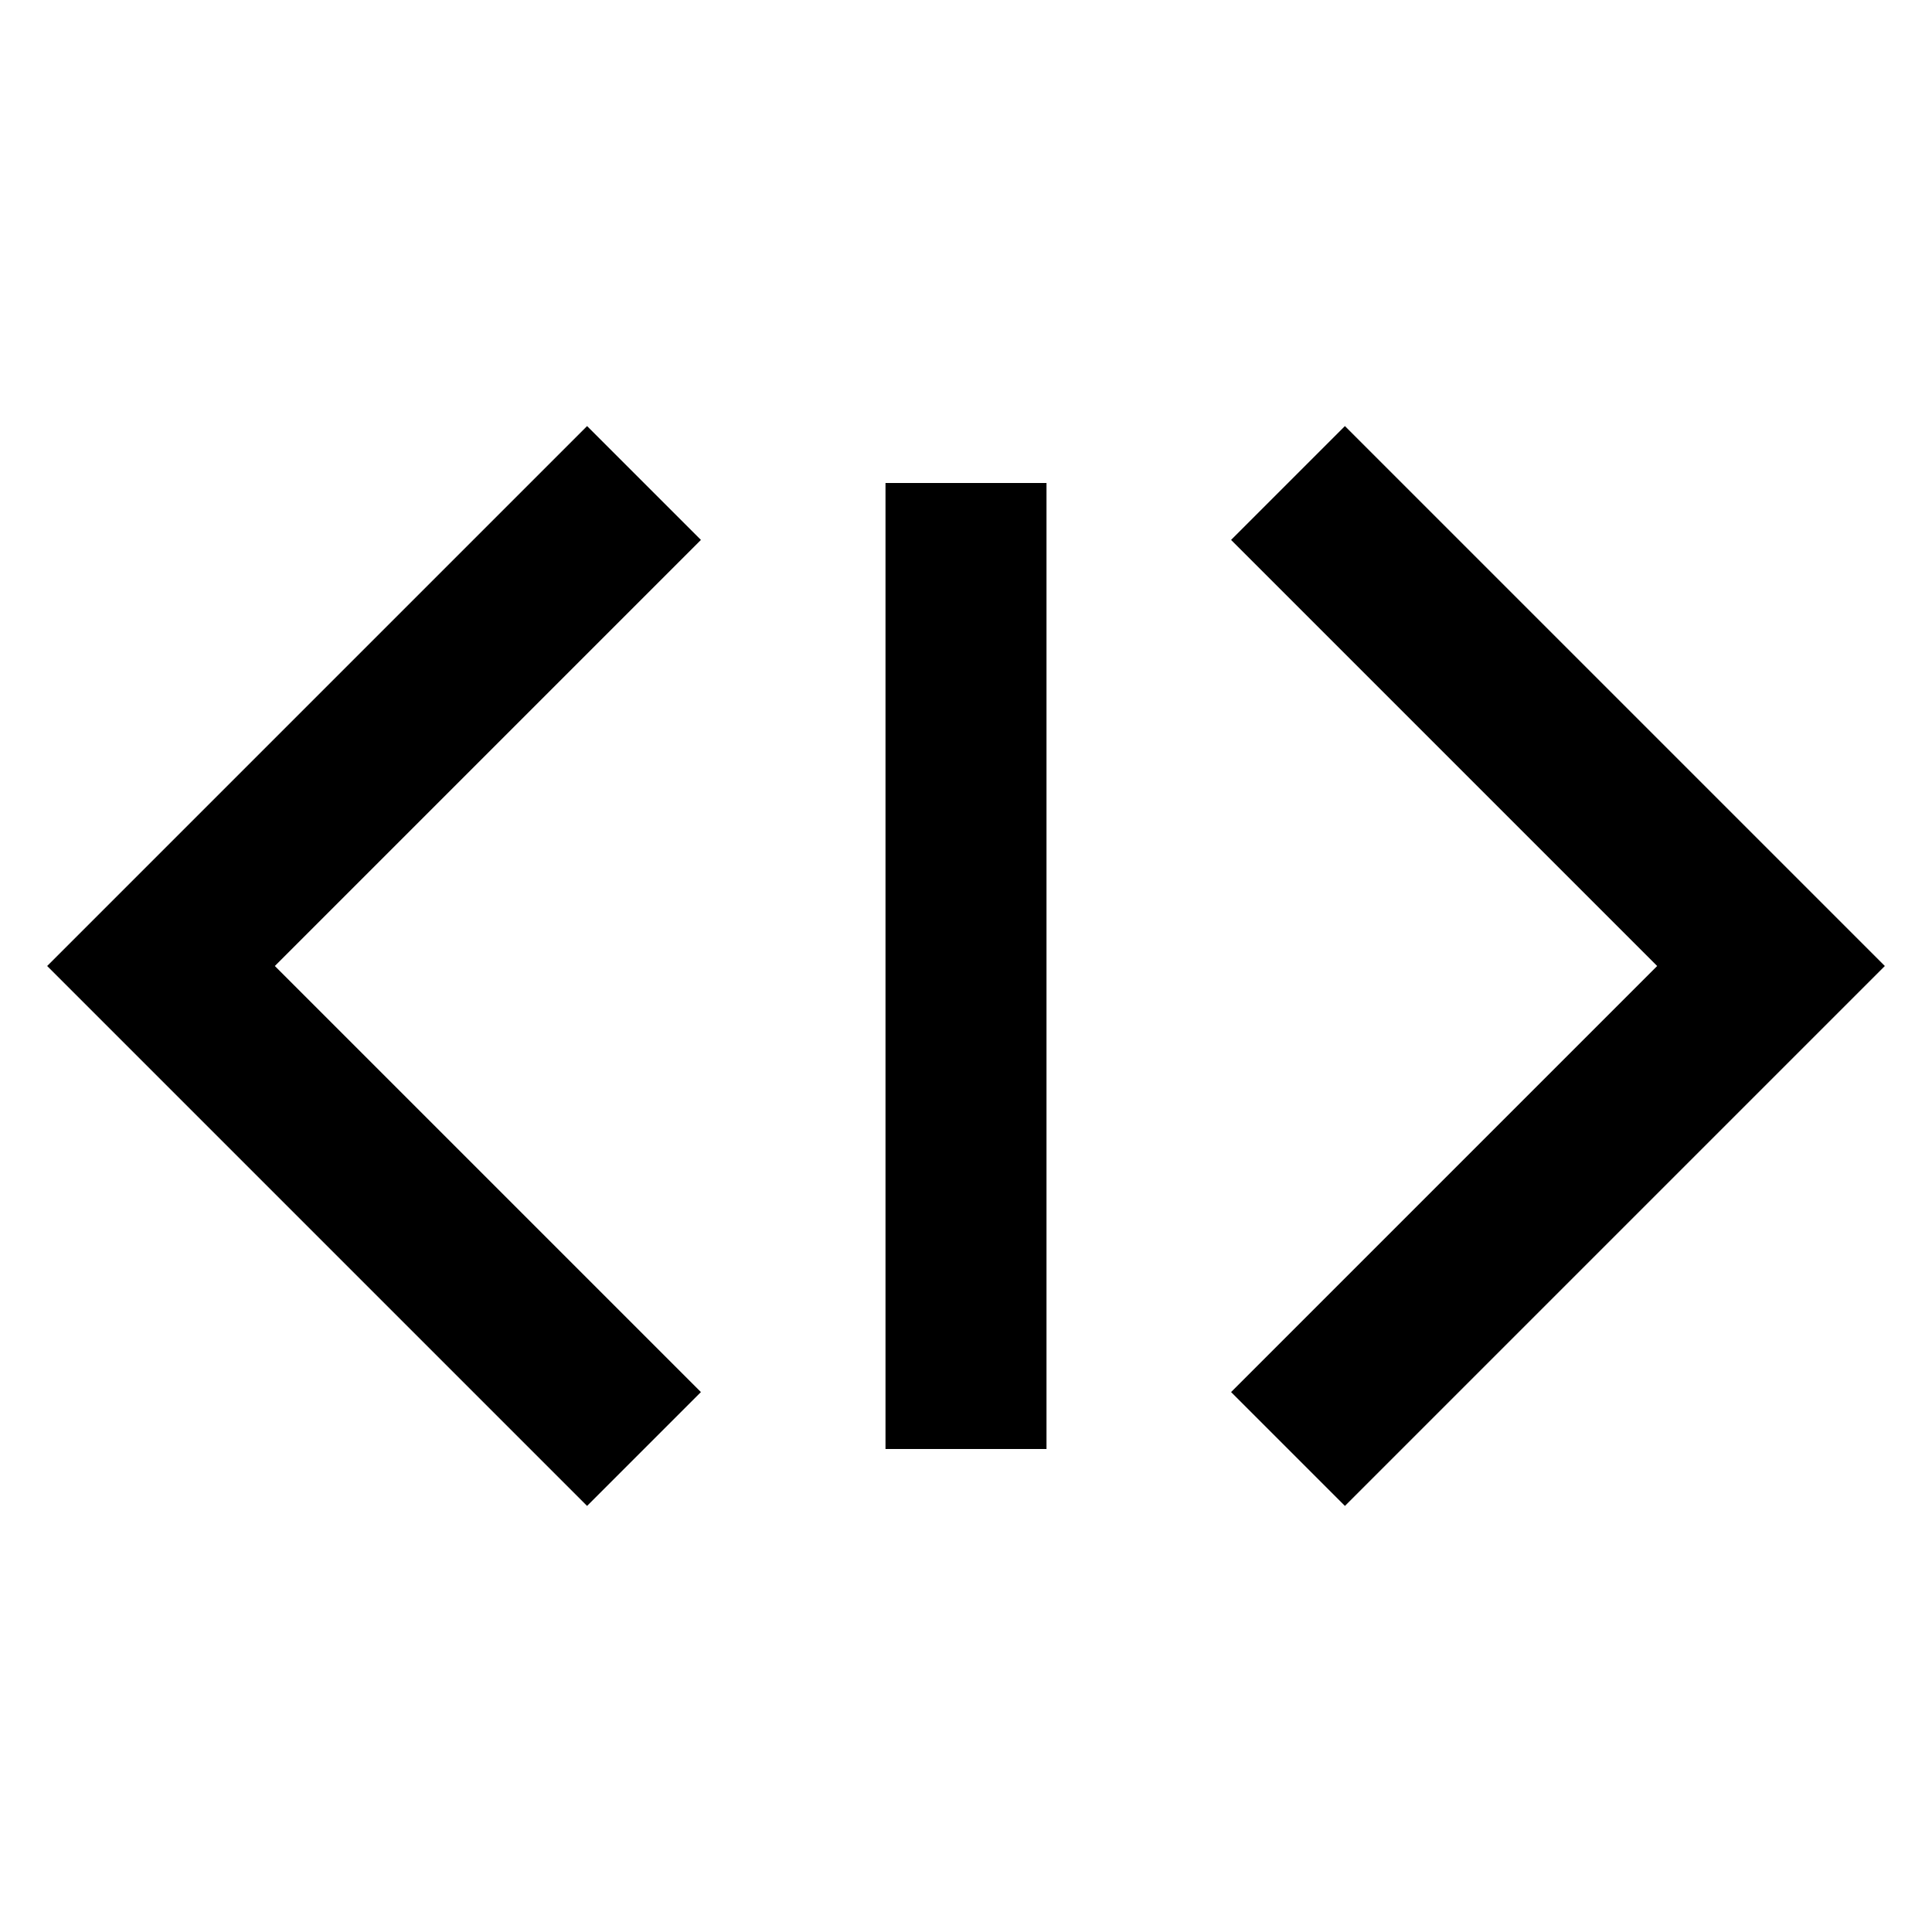 <svg xmlns="http://www.w3.org/2000/svg" viewBox="0 0 24 24" fill="none" stroke="currentColor" stroke-width="2"><polyline points="16 18 22 12 16 6"/><polyline points="8 6 2 12 8 18"/><path d="M12 6v12"/></svg>